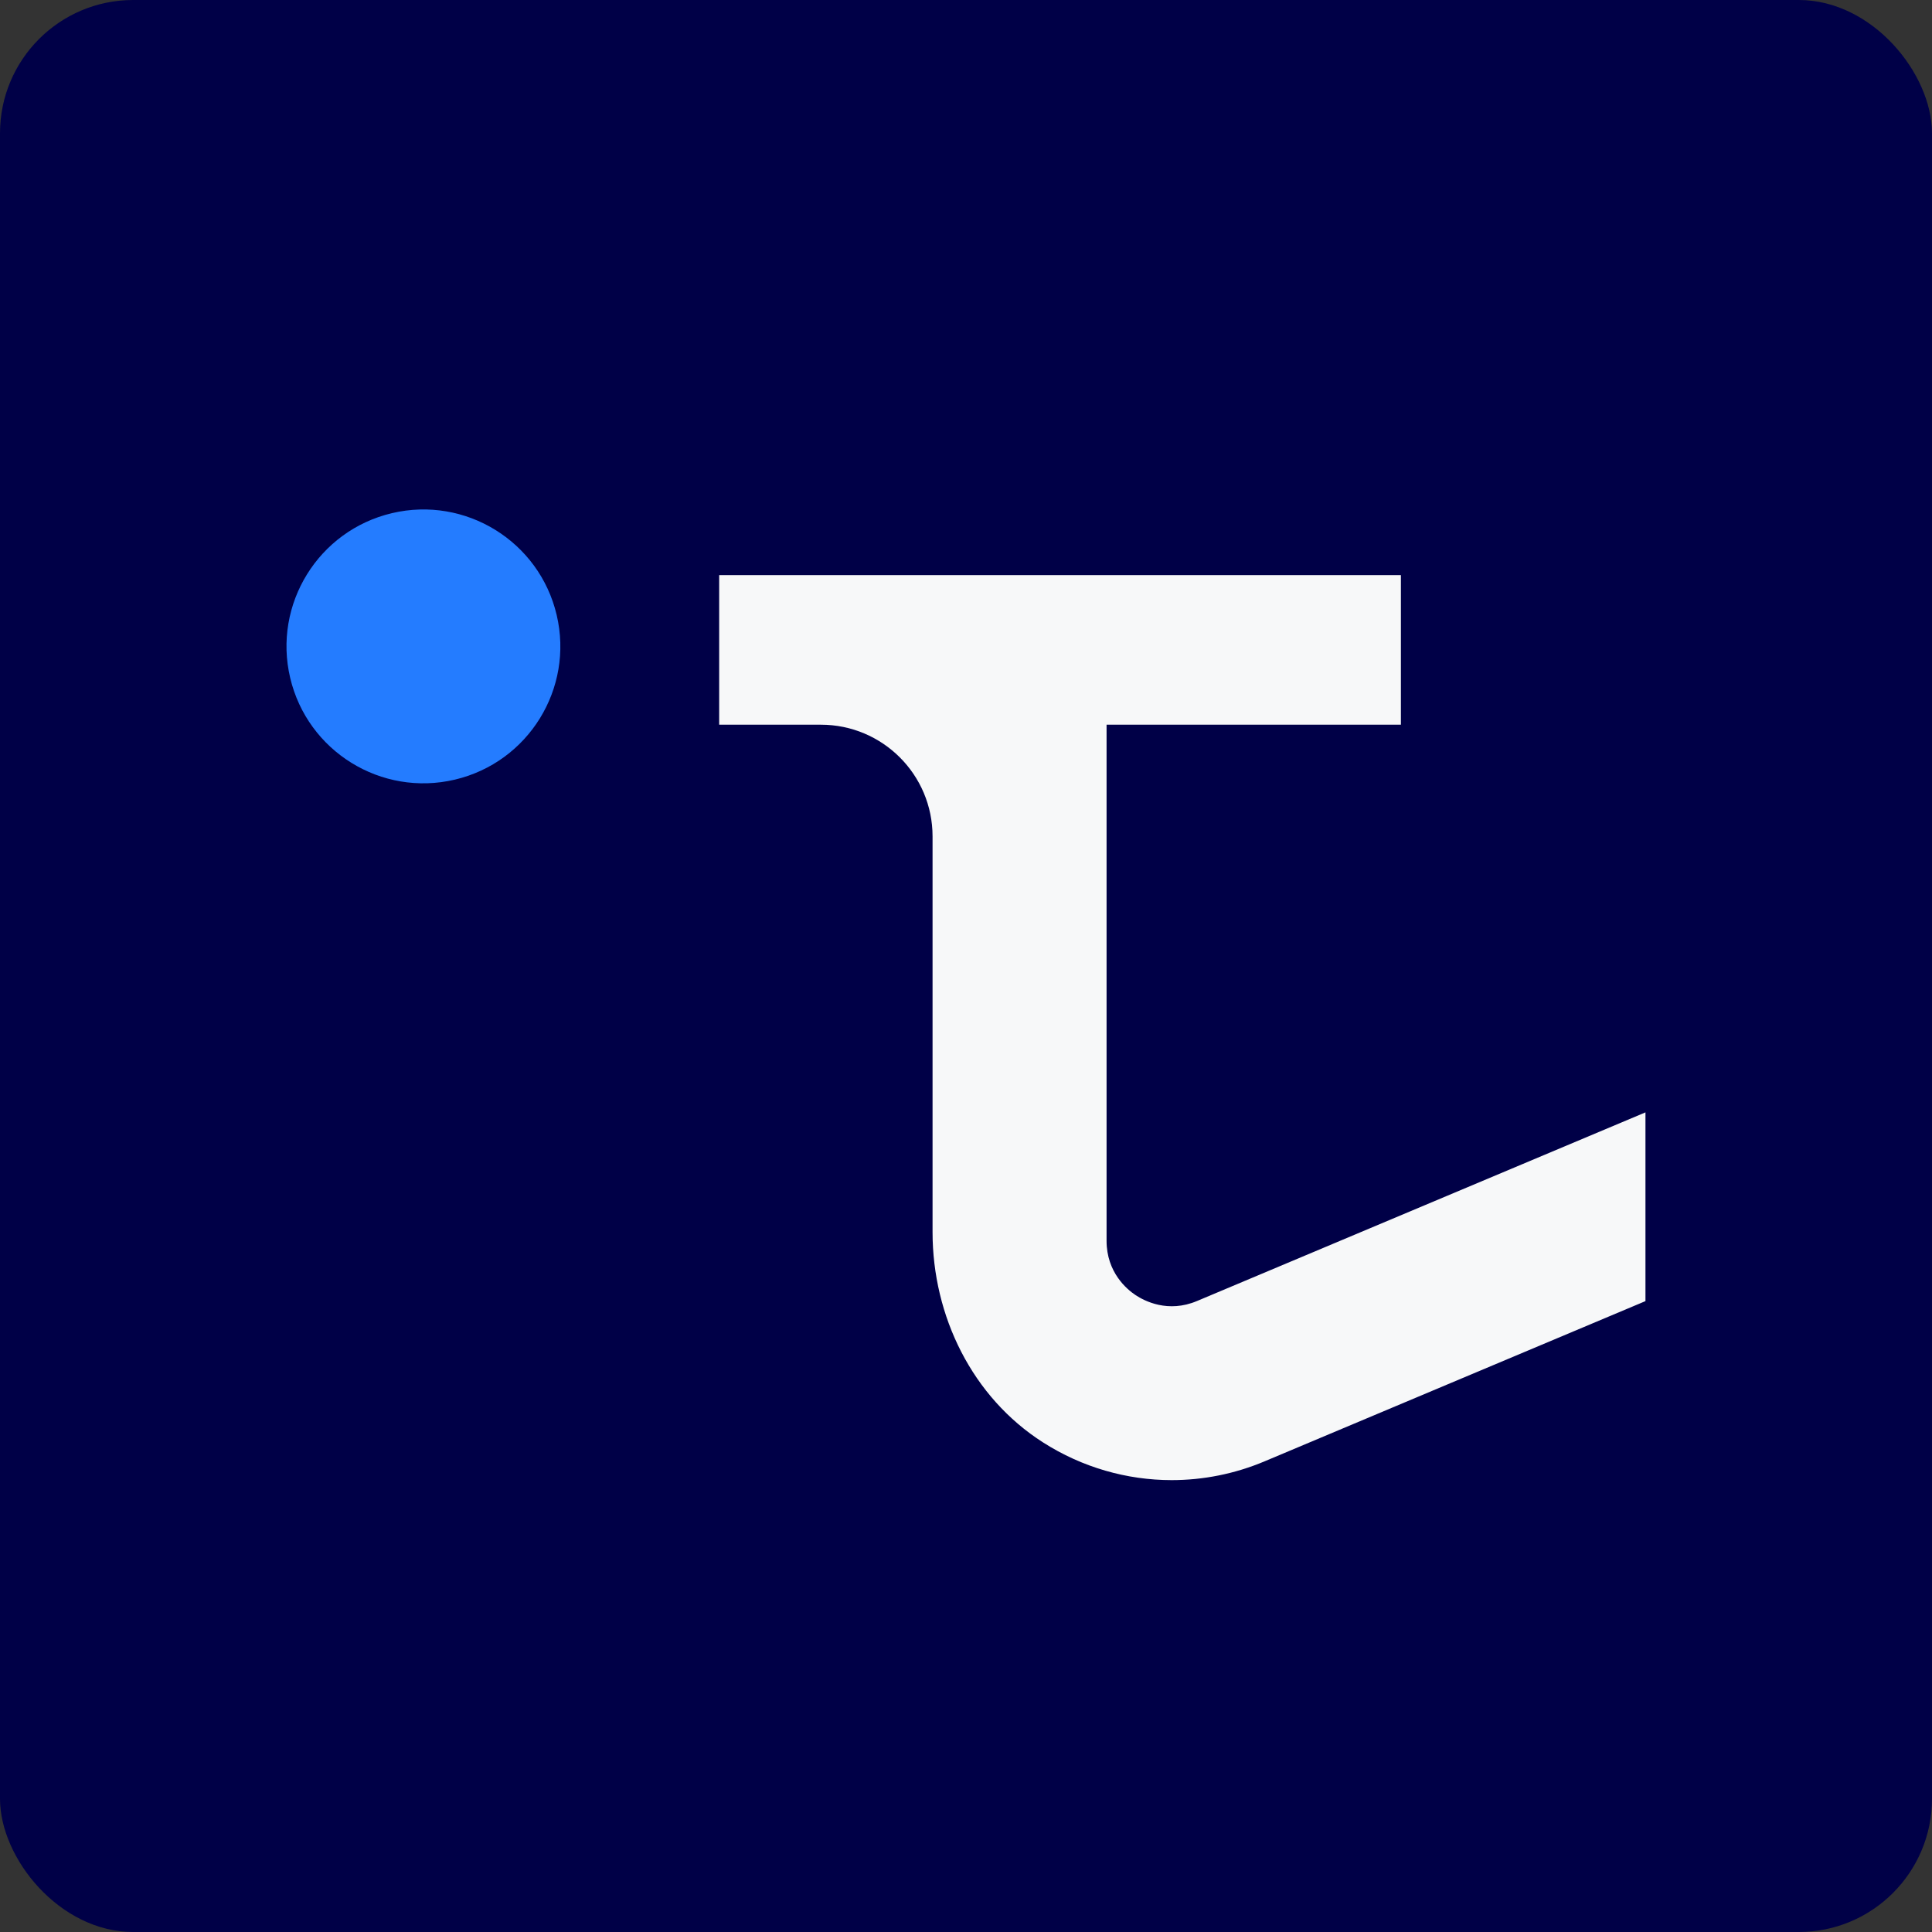 <?xml version="1.0" encoding="UTF-8"?> <svg xmlns="http://www.w3.org/2000/svg" id="Layer_1" data-name="Layer 1" viewBox="0 0 290 290"><rect x="0" y="0" width="290" height="290" fill="#333333" stroke="none"/><defs><style> .cls-1 { fill: #247cff; } .cls-2 { fill: #000047; } .cls-3 { fill: #f7f8f9; } </style></defs><rect class="cls-2" width="290" height="290" rx="20" ry="20"></rect><g><circle class="cls-1" cx="63.56" cy="97.02" r="20.55" transform="translate(-20.59 17.2) rotate(-13.28)"></circle><path class="cls-3" d="m246.99,166.97l-67.3,28.31c-4.37,1.85-7.9,0-9.22-.87-1.32-.87-4.37-3.42-4.37-8.16v-77.47h44.18v-22.45h-102.33v22.45h15.27c9.25,0,16.76,7.5,16.76,16.76v59.4c0,12.62,5.96,24.8,16.6,31.58,5.86,3.74,12.56,5.65,19.3,5.65,4.71,0,9.45-.93,13.94-2.82l57.17-24.05v-28.34Z"></path></g></svg> 